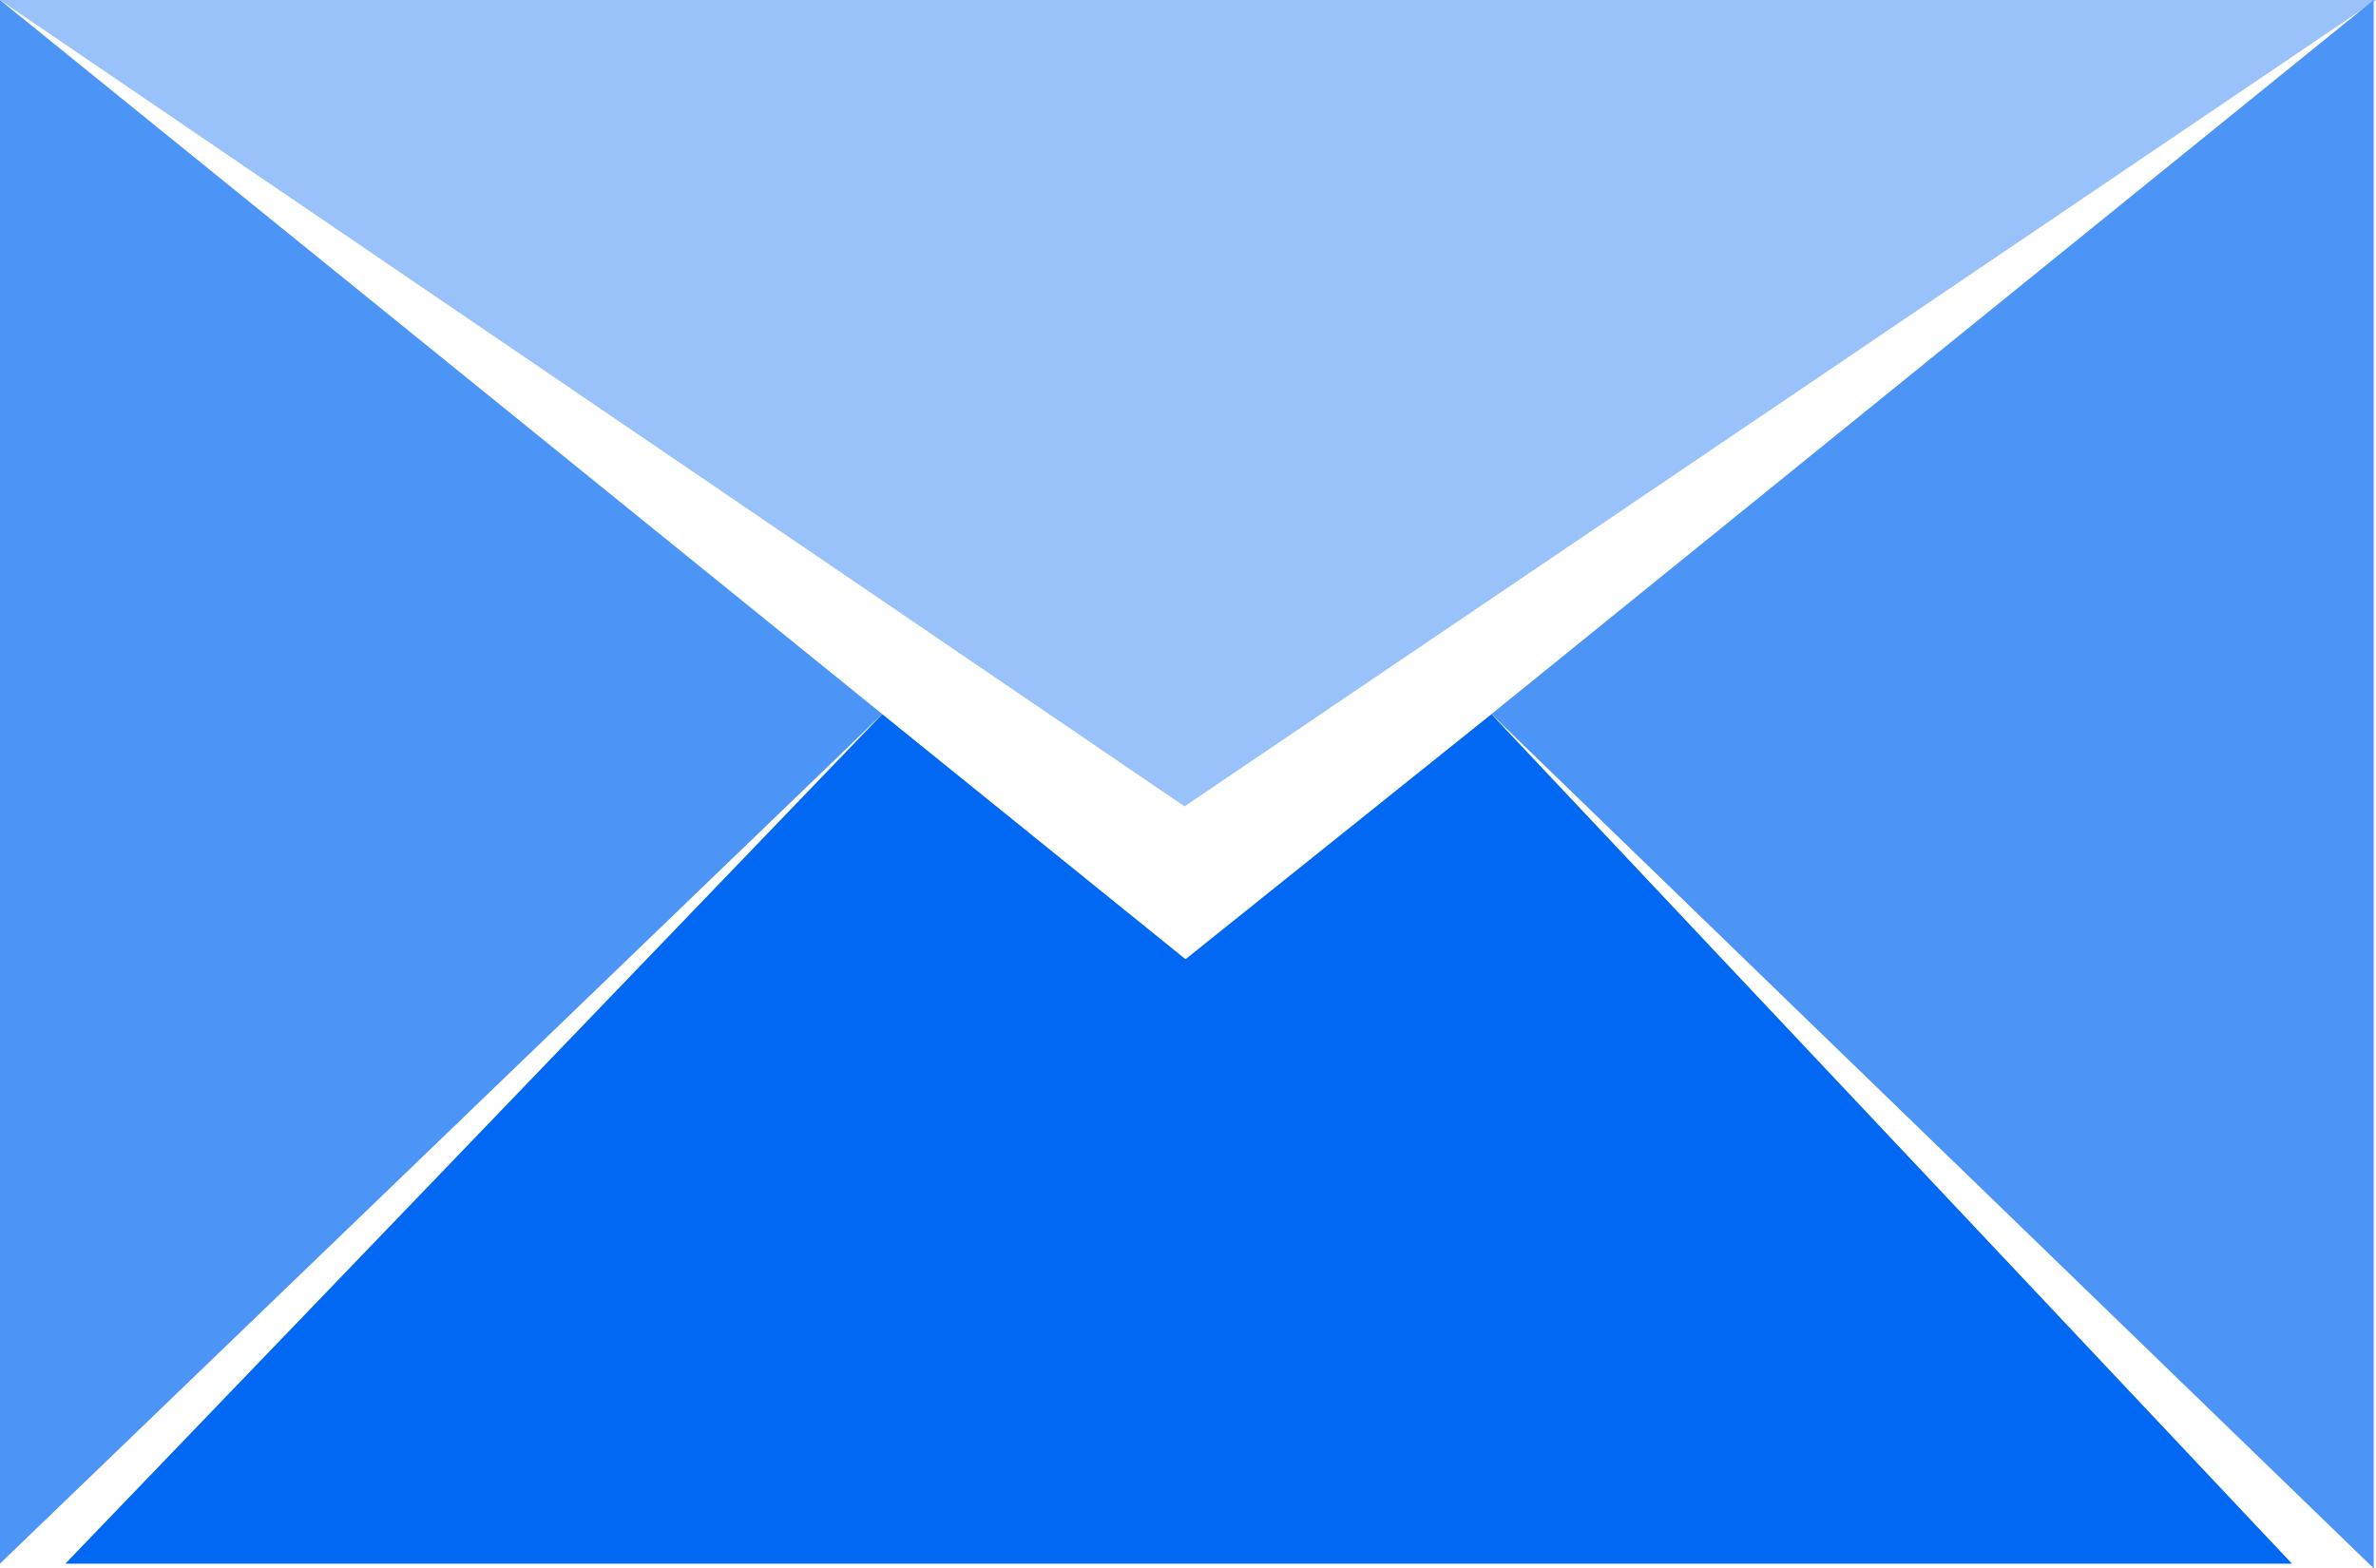<svg xmlns="http://www.w3.org/2000/svg" width="28.738" height="18.971" viewBox="0 0 28.738 18.971"><g transform="translate(-62 -1022.021)"><path d="M189.738,136l-14.411,9.754L161,136Z" transform="translate(-99 886.021)" fill="#99c2fa"/><path d="M161,154.914h0V136h0l10.671,8.638Z" transform="translate(-99 886.021)" fill="#4c95f6"/><path d="M491.171,154.971h0V136h0L480.5,144.638Z" transform="translate(-400.461 886.021)" fill="#4c95f6"/><path d="M201.932,299.276,192.249,289l-3.7,2.964L184.881,289,175,299.276Z" transform="translate(-112.21 741.66)" fill="#0068f2"/></g></svg>